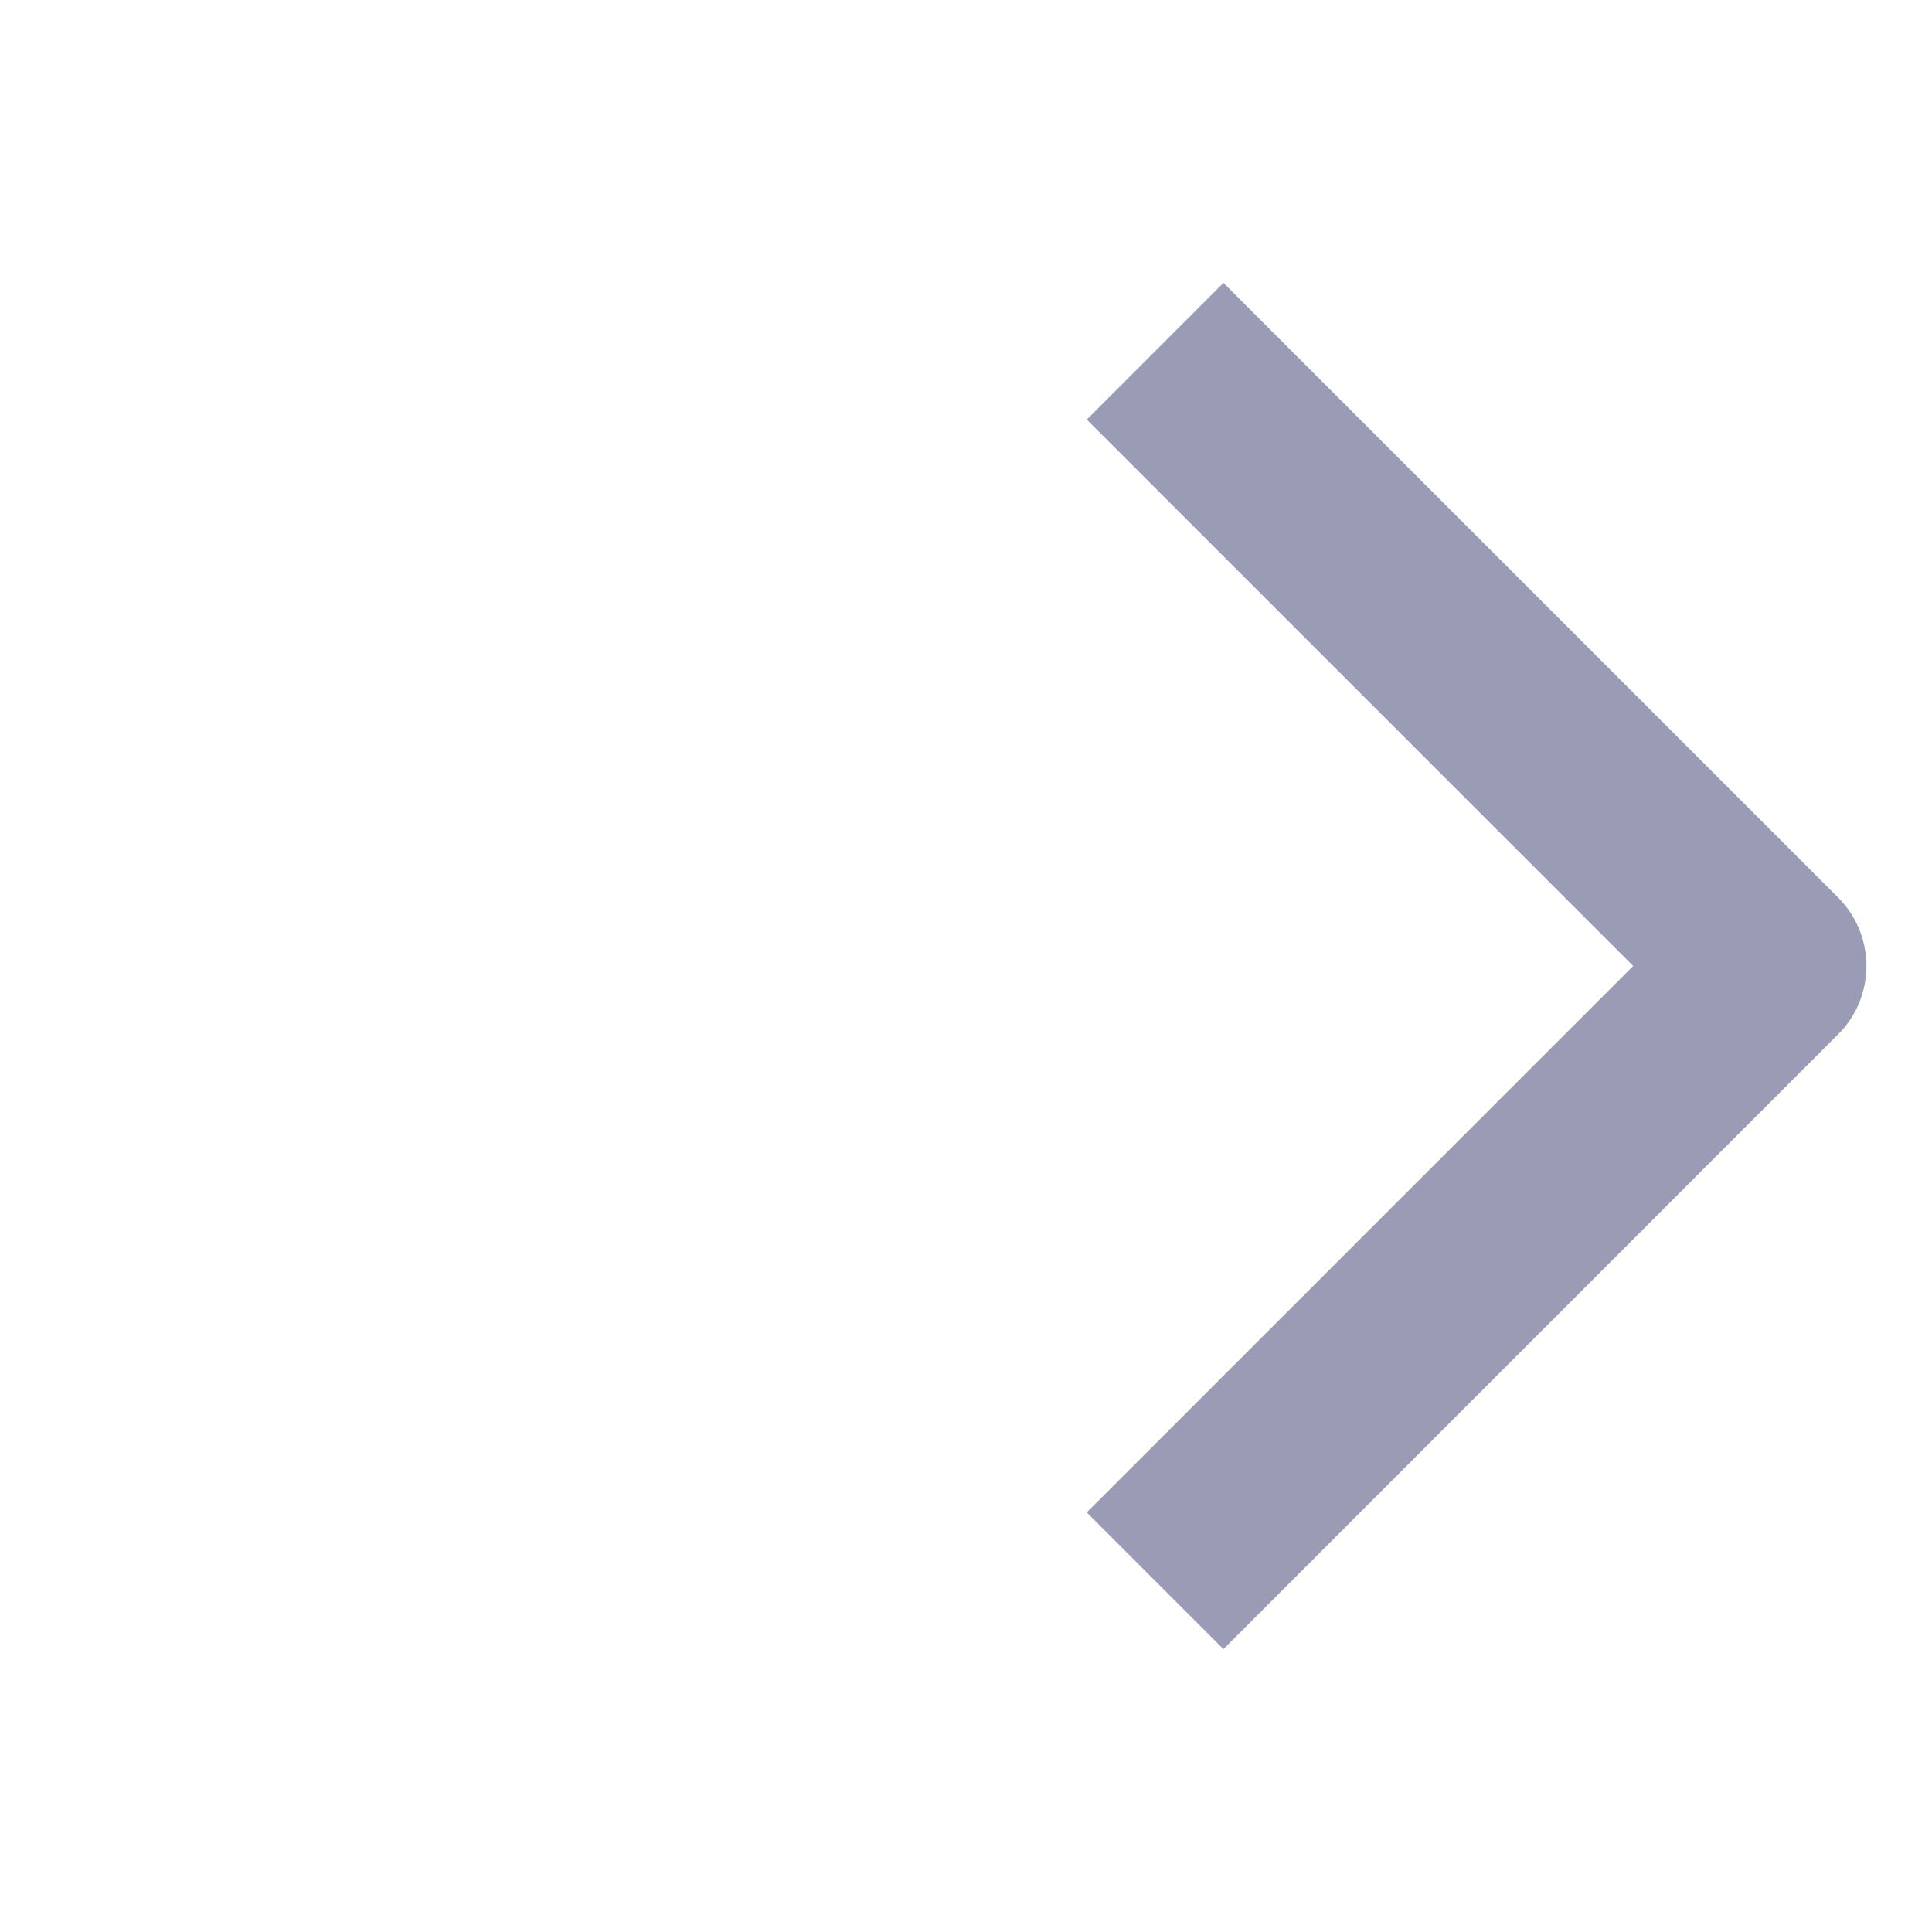 <svg width="12" height="12" viewBox="0 0 12 12" fill="none" xmlns="http://www.w3.org/2000/svg">
    <path d="M6.75 9.394L7.599 10.243L11.417 6.424C11.518 6.324 11.575 6.196 11.589 6.065C11.59 6.055 11.591 6.045 11.592 6.035C11.601 5.87 11.543 5.701 11.417 5.575L7.599 1.757L6.75 2.606L10.144 6L6.75 9.394Z" fill="#999CB4"/>
</svg>
